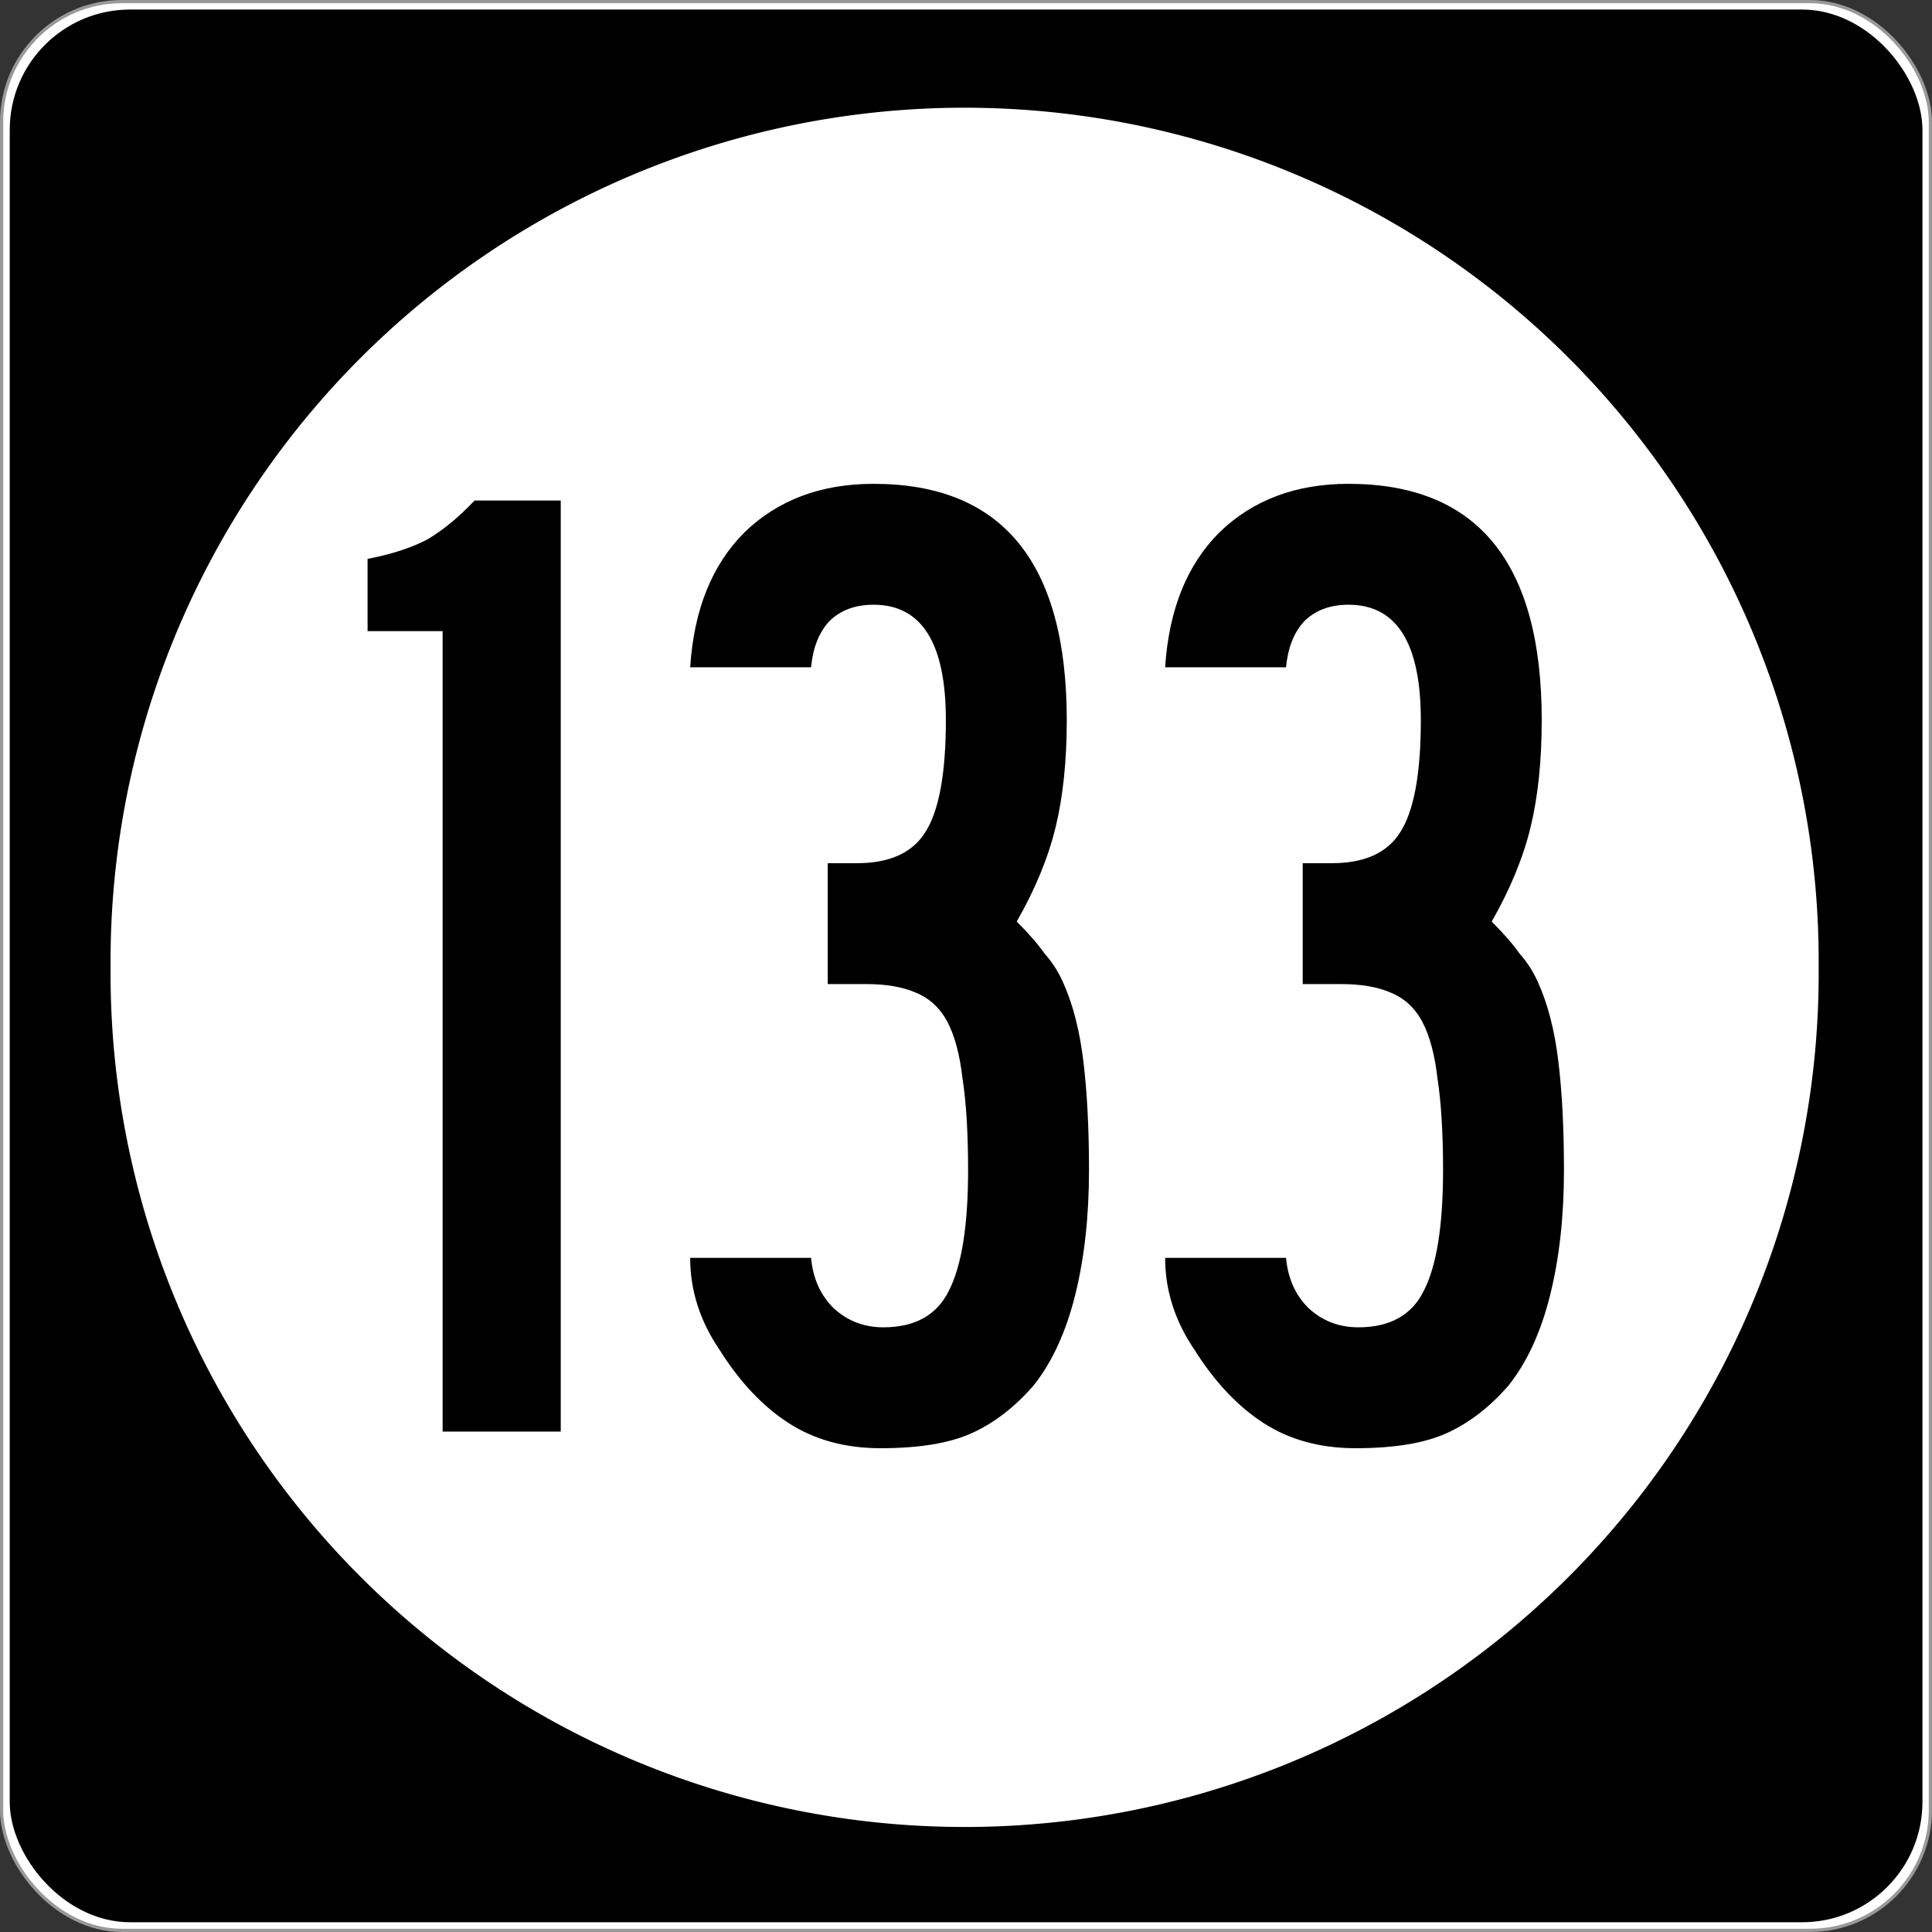 <?xml version="1.0" encoding="UTF-8" standalone="no"?>
<!-- Created with Inkscape (http://www.inkscape.org/) -->

<svg
   xmlns:dc="http://purl.org/dc/elements/1.1/"
   xmlns:cc="http://creativecommons.org/ns#"
   xmlns:rdf="http://www.w3.org/1999/02/22-rdf-syntax-ns#"
   xmlns:svg="http://www.w3.org/2000/svg"
   xmlns="http://www.w3.org/2000/svg"
   xmlns:inkscape="http://www.inkscape.org/namespaces/inkscape"
   version="1.0"
   width="601"
   height="601"
   id="svg2">
  <rect width="100%" height="100%" fill="#333333" stroke="none"/>
  <defs
     id="defs4" />
  <g
     transform="translate(-2.357,-444.29)"
     id="g3207"
     style="fill-rule:nonzero">
    <rect
       width="600"
       height="600"
       rx="37.438"
       ry="37.438"
       x="2.856"
       y="444.79"
       id="rect2383"
       style="fill:#ffffff;stroke:#999999;stroke-width:0.998;stroke-linecap:butt;stroke-linejoin:round;stroke-miterlimit:4;stroke-dasharray:none" />
    <rect
       width="595"
       height="595"
       rx="37.438"
       ry="37.438"
       x="5.384"
       y="447.26"
       id="rect3165"
       style="fill:#000000" />
    <path
       d="m 496.34,294.9 a 208.54,203.66 0 1 1 -417.07,0 208.54,203.66 0 1 1 417.07,0 z"
       inkscape:connector-curvature="0"
       transform="matrix(1.274,0,0,1.304,-64.236,360.66)"
       id="path3205"
       style="fill:#ffffff" />
  </g>
  <g
     id="routenum"
     style="font-size:432.28px;font-style:normal;font-variant:normal;font-weight:normal;font-stretch:normal;text-align:center;line-height:100%;writing-mode:lr-tb;text-anchor:middle;fill:#000000;font-family:Roadgeek 2005 Series D">
    <path
       d="M 137.69,445.32 V 196.33 h -23.343 v -22.478 c 7.493,-1.441 13.689,-3.458 18.588,-6.052 4.899,-2.882 9.798,-6.916 14.697,-12.104 h 26.801 v 289.63 h -36.744"
       inkscape:connector-curvature="0"
       id="path2989" />
    <path
       d="m 338.76,364.05 c -1.4e-4,14.409 -1.441,27.378 -4.323,38.905 -2.882,11.527 -7.205,20.893 -12.968,28.098 -5.764,6.628 -12.104,11.527 -19.02,14.697 -6.917,3.17 -16.427,4.755 -28.53,4.755 -10.951,-10e-6 -20.461,-2.594 -28.53,-7.781 -8.069,-5.187 -15.274,-12.824 -21.614,-22.911 -6.052,-8.934 -9.078,-18.444 -9.078,-28.53 h 37.608 c 0.576,6.34 2.882,11.527 6.916,15.562 4.323,4.035 9.51,6.052 15.562,6.052 9.798,3e-5 16.571,-3.746 20.317,-11.239 4.035,-7.781 6.052,-20.317 6.052,-37.608 -10e-5,-11.527 -0.576,-21.037 -1.729,-28.53 -0.865,-7.493 -2.45,-13.4 -4.755,-17.723 -2.306,-4.323 -5.62,-7.349 -9.942,-9.078 -4.035,-1.729 -9.078,-2.594 -15.13,-2.594 h -12.104 v -37.608 h 9.078 c 10.086,1.8e-4 17.147,-3.17 21.182,-9.51 4.323,-6.628 6.484,-18.3 6.484,-35.014 -8e-5,-23.919 -7.493,-35.879 -22.478,-35.879 -5.764,2.6e-4 -10.375,1.729 -13.833,5.187 -3.17,3.458 -5.043,8.213 -5.62,14.265 h -37.608 c 1.153,-17.867 6.772,-31.844 16.859,-41.931 10.375,-10.086 23.775,-15.129 40.202,-15.13 40.058,3e-4 60.086,24.496 60.086,73.487 -1.3e-4,12.68 -1.153,23.775 -3.458,33.285 -2.306,9.51 -6.34,19.309 -12.104,29.395 3.746,3.747 6.628,7.061 8.646,9.942 2.305,2.594 4.179,5.476 5.62,8.646 3.17,6.917 5.331,15.274 6.484,25.072 1.153,9.51 1.729,20.749 1.729,33.718"
       inkscape:connector-curvature="0"
       id="path2991" />
    <path
       d="m 486.51,364.05 c -1.3e-4,14.409 -1.441,27.378 -4.323,38.905 -2.882,11.527 -7.205,20.893 -12.968,28.098 -5.764,6.628 -12.104,11.527 -19.02,14.697 -6.917,3.17 -16.427,4.755 -28.53,4.755 -10.951,-10e-6 -20.461,-2.594 -28.53,-7.781 -8.069,-5.187 -15.274,-12.824 -21.614,-22.911 -6.052,-8.934 -9.078,-18.444 -9.078,-28.53 h 37.608 c 0.576,6.34 2.882,11.527 6.916,15.562 4.323,4.035 9.51,6.052 15.562,6.052 9.798,3e-5 16.571,-3.746 20.317,-11.239 4.035,-7.781 6.052,-20.317 6.052,-37.608 -9e-5,-11.527 -0.576,-21.037 -1.729,-28.53 -0.865,-7.493 -2.45,-13.4 -4.755,-17.723 -2.306,-4.323 -5.62,-7.349 -9.942,-9.078 -4.035,-1.729 -9.078,-2.594 -15.13,-2.594 h -12.104 v -37.608 h 9.078 c 10.086,1.8e-4 17.147,-3.17 21.182,-9.51 4.323,-6.628 6.484,-18.3 6.484,-35.014 -9e-5,-23.919 -7.493,-35.879 -22.478,-35.879 -5.764,2.6e-4 -10.375,1.729 -13.833,5.187 -3.17,3.458 -5.043,8.213 -5.62,14.265 h -37.608 c 1.153,-17.867 6.772,-31.844 16.859,-41.931 10.375,-10.086 23.775,-15.129 40.202,-15.13 40.058,3e-4 60.086,24.496 60.086,73.487 -1.3e-4,12.68 -1.153,23.775 -3.458,33.285 -2.306,9.51 -6.34,19.309 -12.104,29.395 3.746,3.747 6.628,7.061 8.646,9.942 2.305,2.594 4.179,5.476 5.62,8.646 3.17,6.917 5.331,15.274 6.484,25.072 1.153,9.51 1.729,20.749 1.729,33.718"
       inkscape:connector-curvature="0"
       id="path2993" />
  </g>
</svg>
